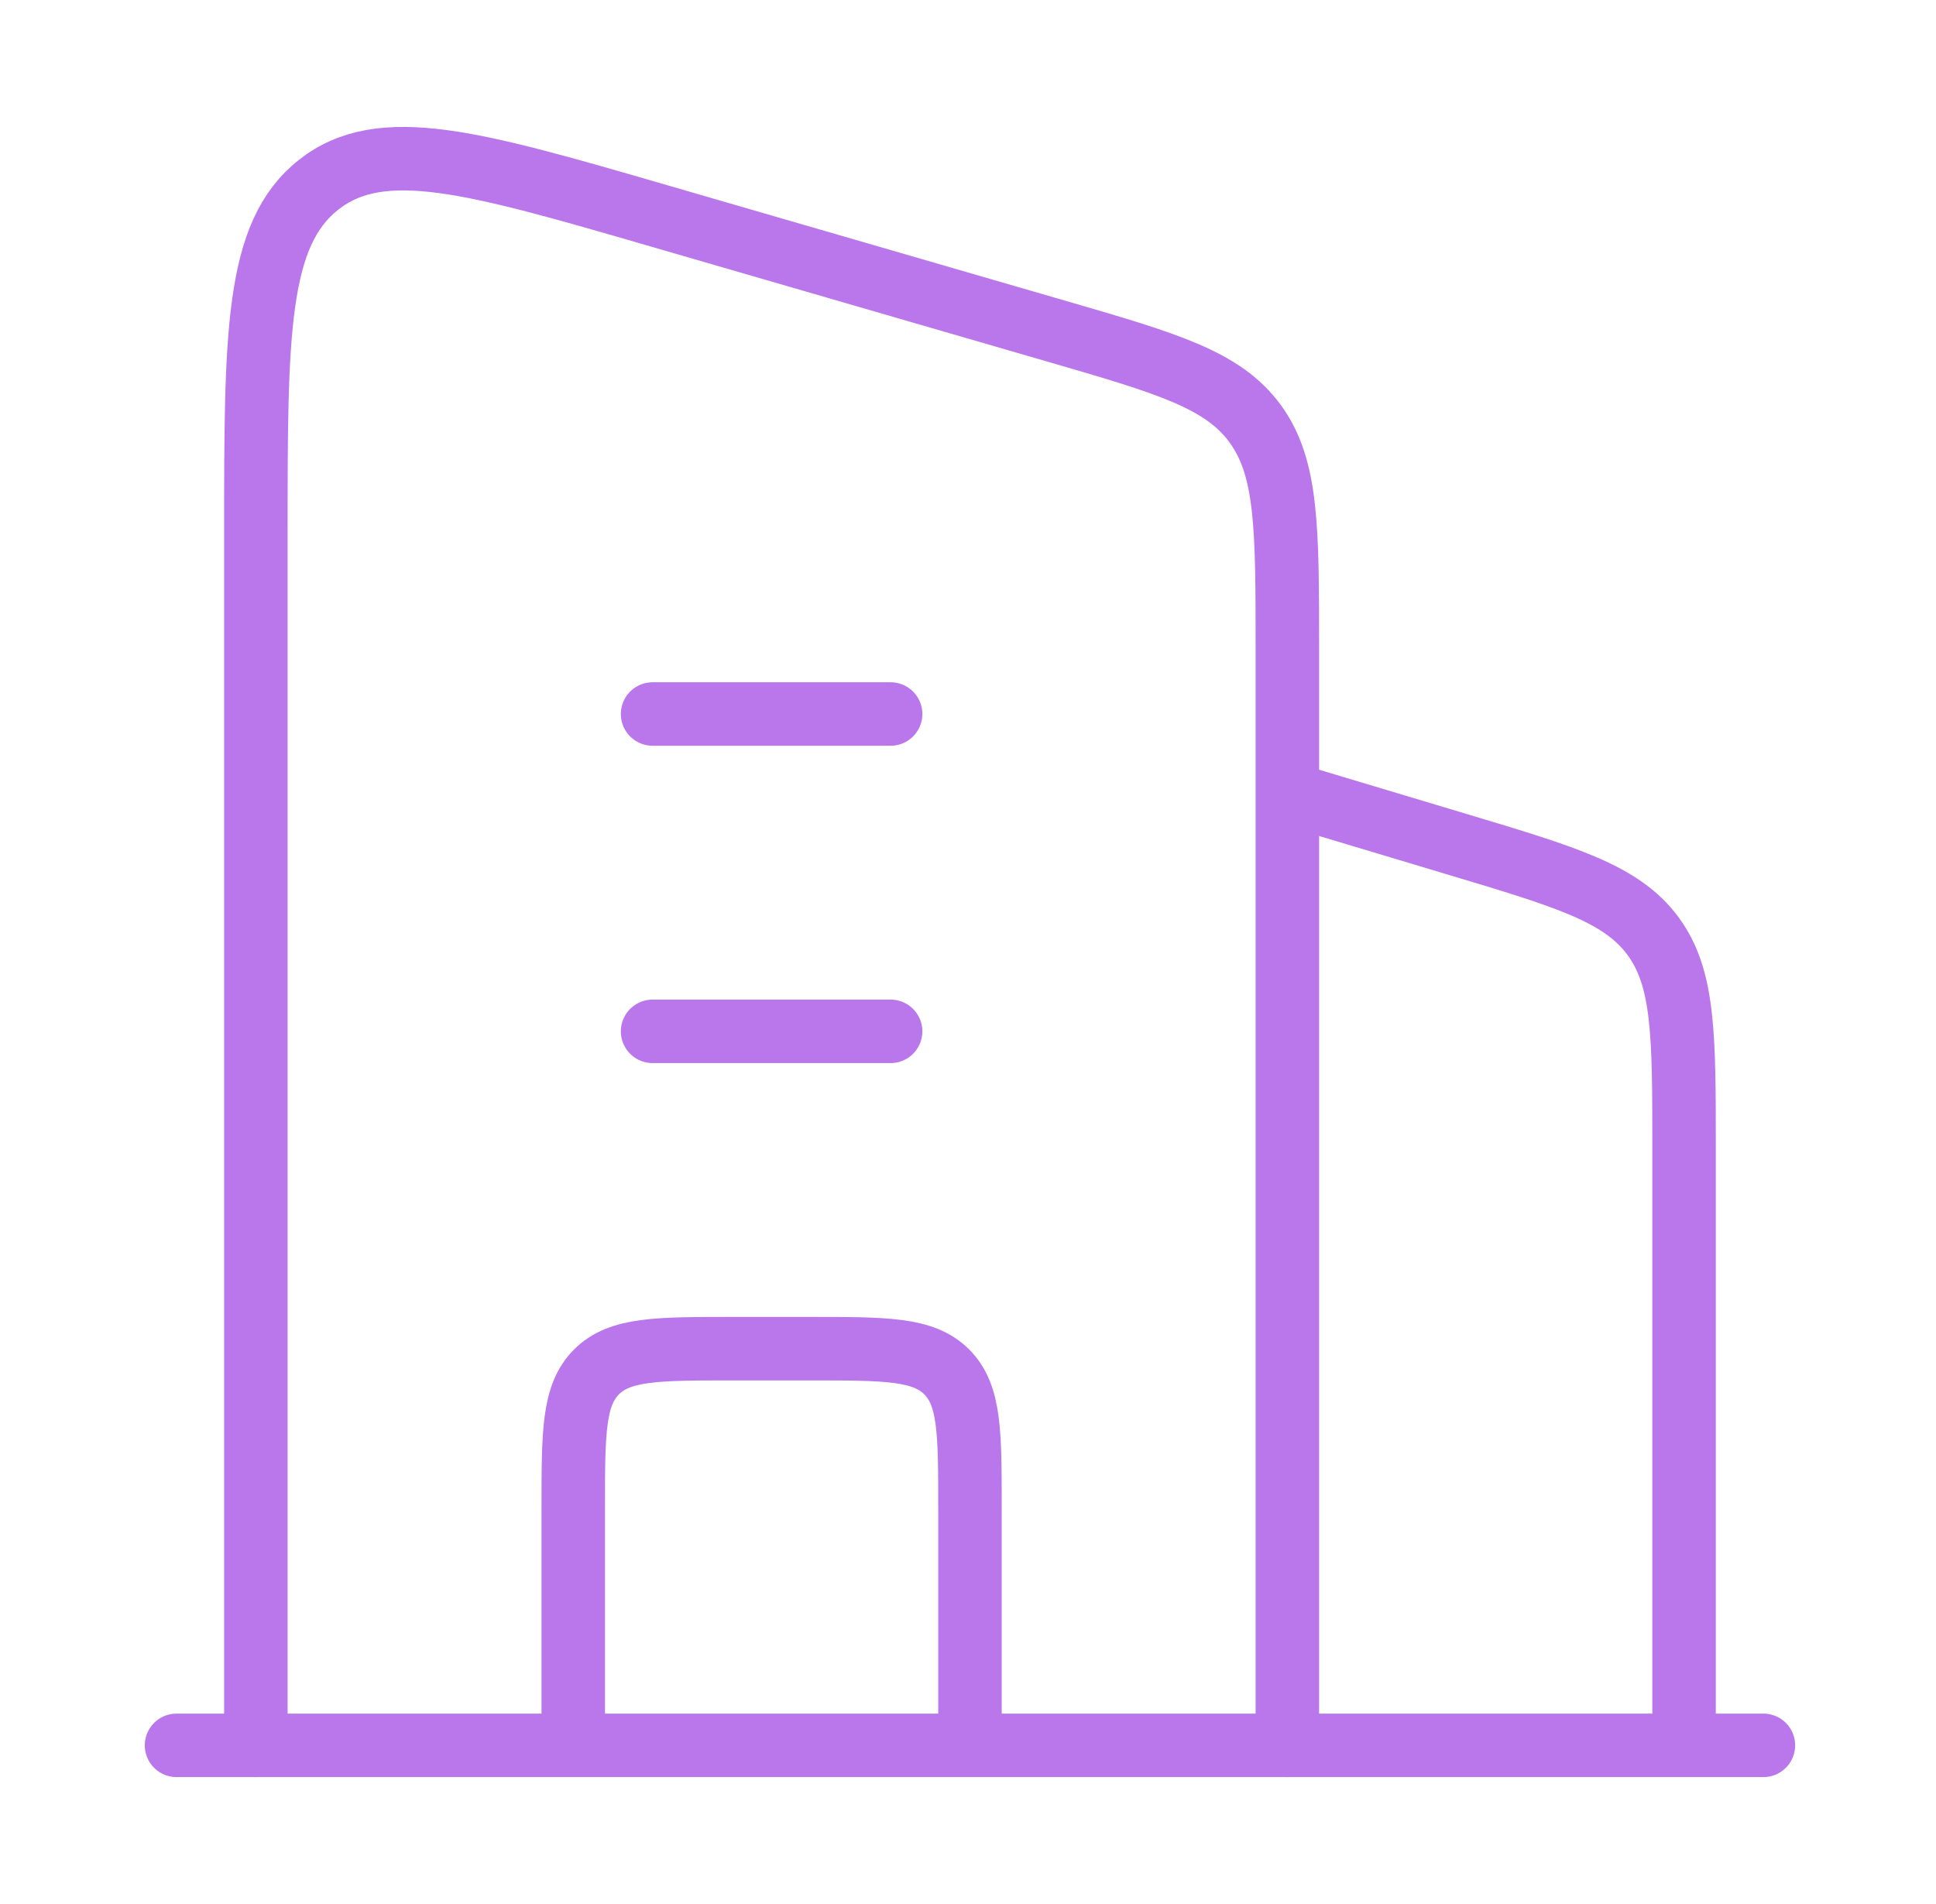 <?xml version="1.0" encoding="UTF-8"?>
<svg xmlns="http://www.w3.org/2000/svg" width="61" height="60" viewBox="0 0 61 60" fill="none">
  <path d="M40.562 25L45.936 26.612C49.369 27.642 51.085 28.157 52.074 29.485C53.062 30.814 53.062 32.606 53.062 36.19L53.062 55" stroke="#BA76EB" stroke-width="2" stroke-linejoin="round"></path>
  <path d="M20.562 22.5L28.062 22.5M20.562 32.5L28.062 32.5" stroke="#BA76EB" stroke-width="2" stroke-linecap="round" stroke-linejoin="round"></path>
  <path d="M30.562 55L30.562 47.5C30.562 45.143 30.562 43.965 29.83 43.232C29.098 42.5 27.919 42.5 25.562 42.5H23.062C20.706 42.5 19.527 42.5 18.795 43.232C18.062 43.965 18.062 45.143 18.062 47.5L18.062 55" stroke="#BA76EB" stroke-width="2" stroke-linejoin="round"></path>
  <path d="M5.562 55H55.562" stroke="#BA76EB" stroke-width="2" stroke-linecap="round"></path>
  <path d="M8.062 55L8.062 16.793C8.062 10.516 8.062 7.378 10.04 5.821C12.018 4.263 14.931 5.109 20.756 6.8L33.256 10.428C36.772 11.448 38.529 11.959 39.546 13.349C40.562 14.74 40.562 16.634 40.562 20.421L40.562 55" stroke="#BA76EB" stroke-width="2" stroke-linecap="round" stroke-linejoin="round"></path>
</svg>
